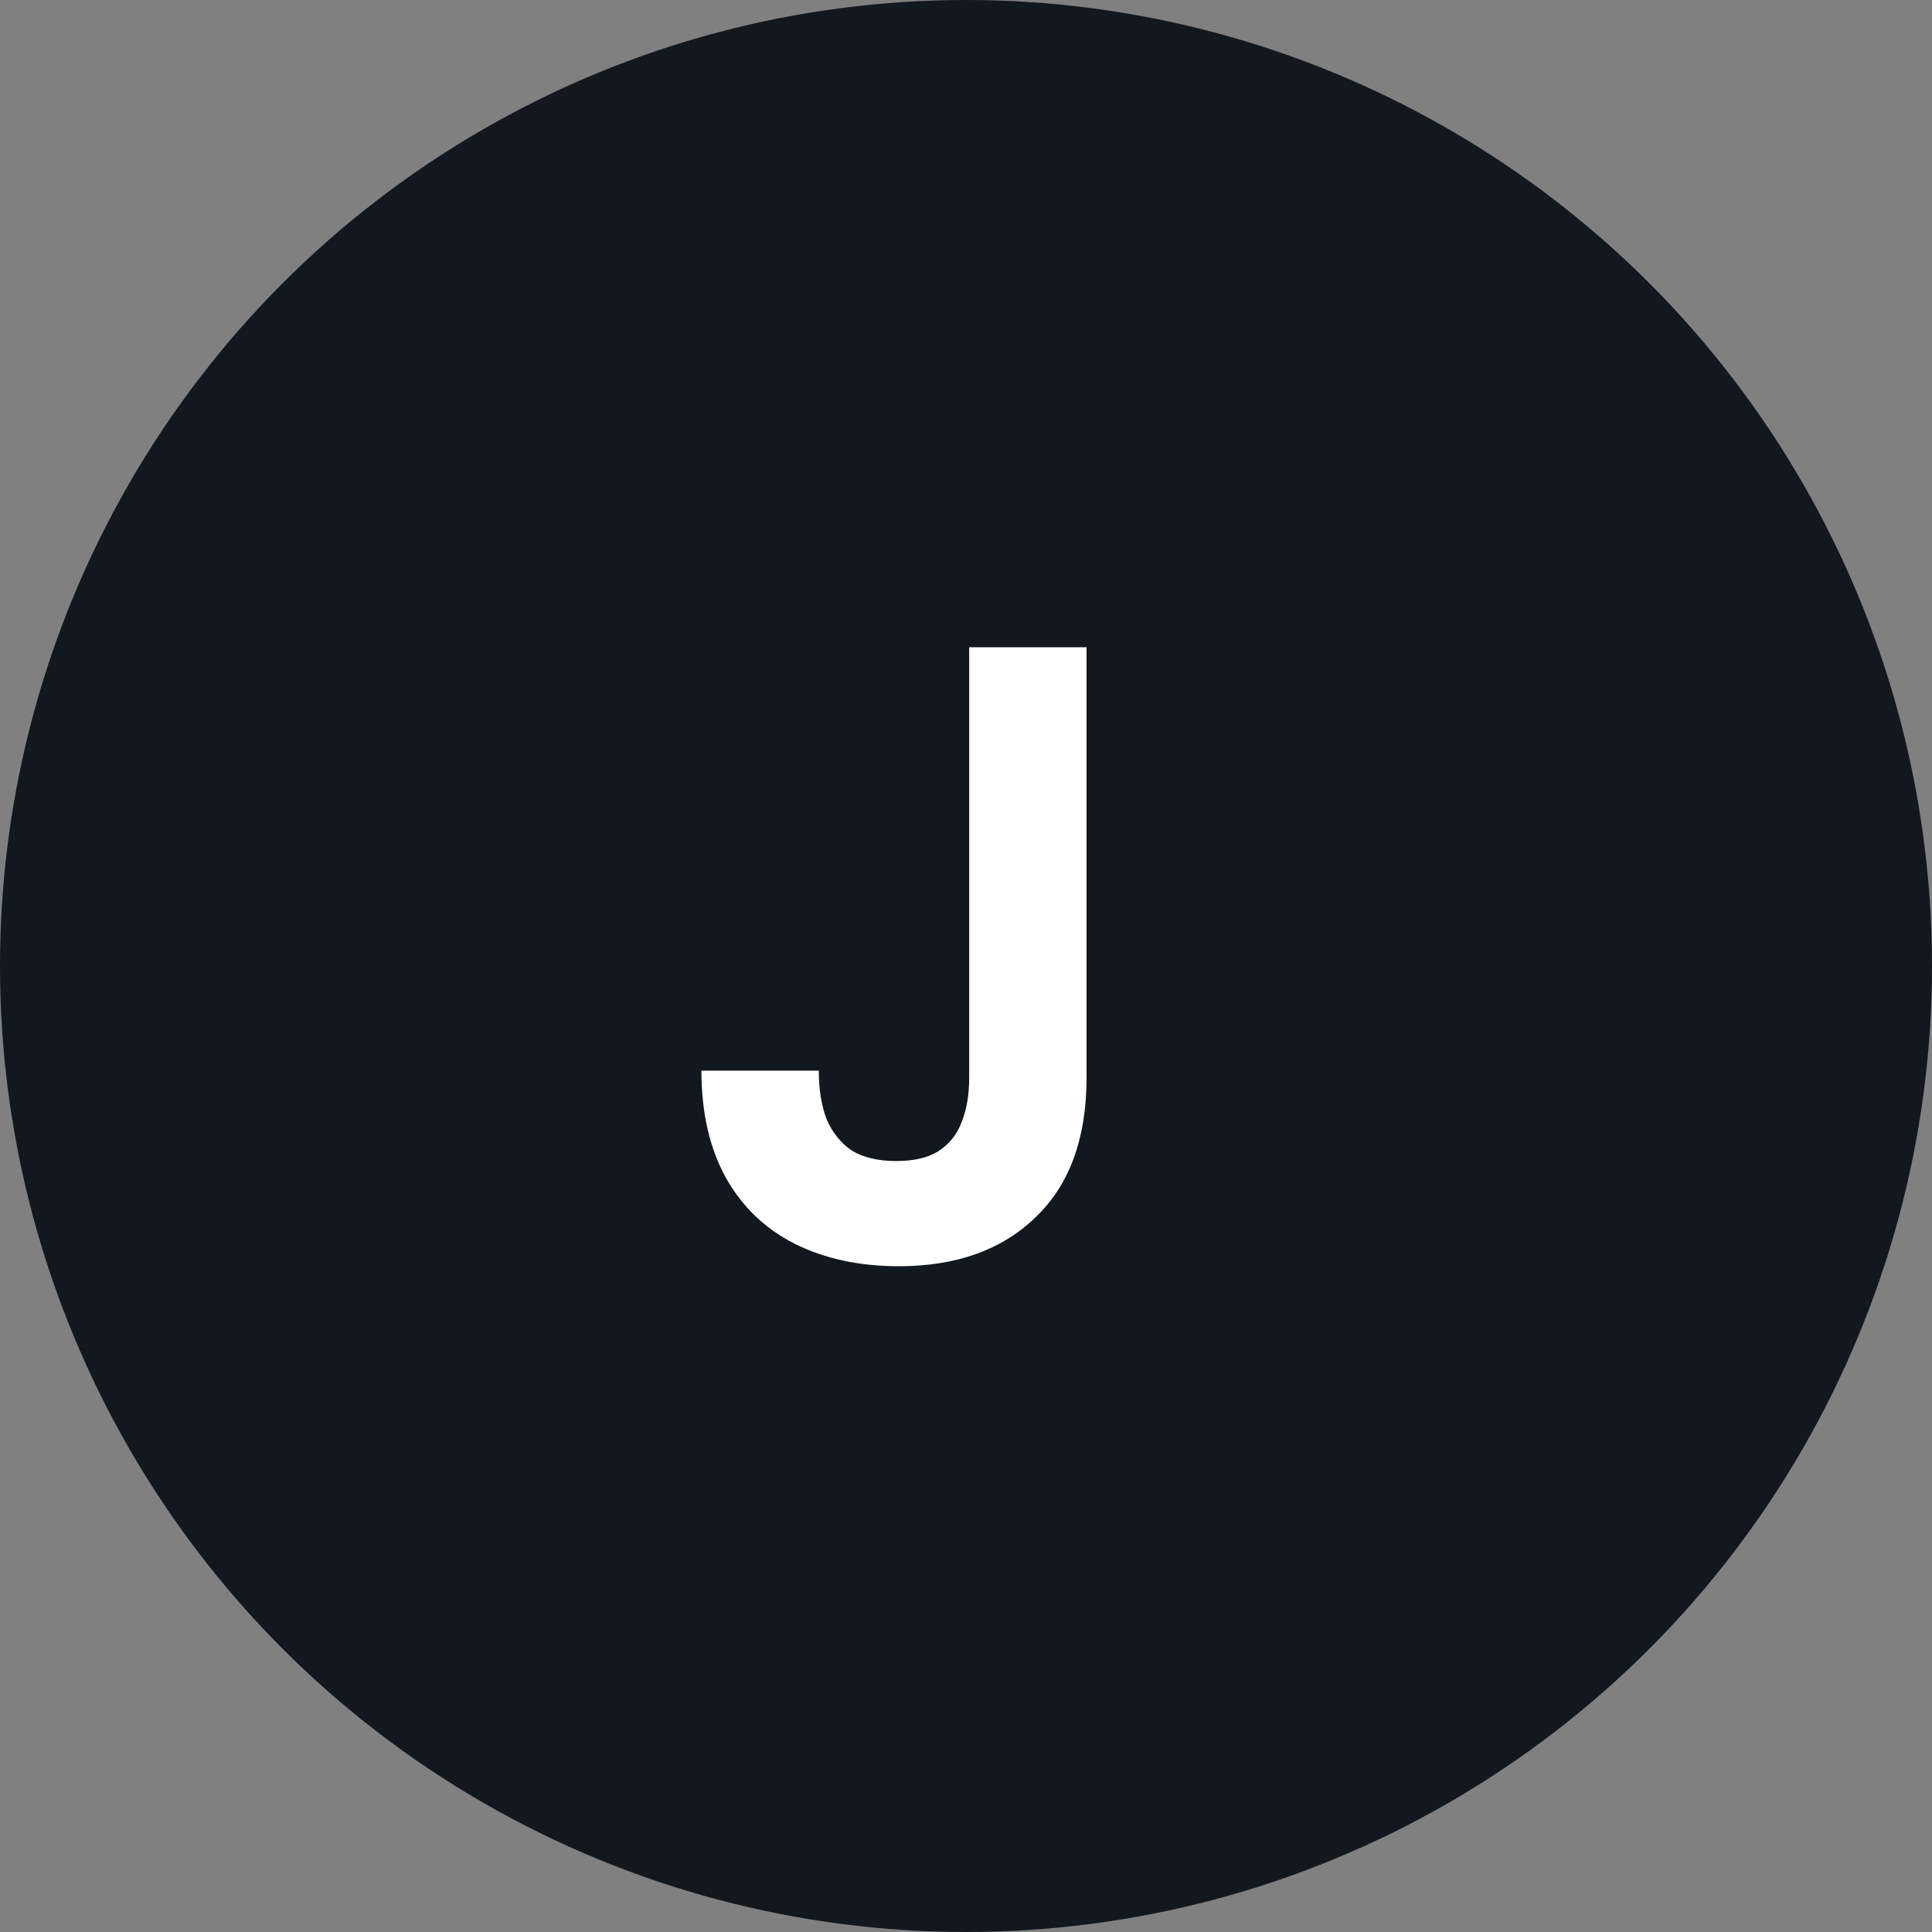 <?xml version="1.0" encoding="UTF-8"?>
<svg xmlns="http://www.w3.org/2000/svg" width="40" height="40" viewBox="0 0 40 40" fill="none">
  <rect x="0" y="0" width="40" height="40" fill="#808080" stroke="none"/>
  <circle cx="20" cy="20" r="20" fill="#111820"></circle>
  <path d="M18.608 26.216C17.792 26.216 17.072 26.06 16.448 25.748C15.836 25.436 15.362 24.98 15.026 24.38C14.69 23.768 14.522 23.03 14.522 22.166H16.952C16.952 22.55 17.006 22.886 17.114 23.174C17.234 23.45 17.408 23.666 17.636 23.822C17.876 23.966 18.182 24.038 18.554 24.038C18.914 24.038 19.202 23.972 19.418 23.84C19.646 23.696 19.808 23.498 19.904 23.246C20.012 22.982 20.066 22.67 20.066 22.31V13.4H22.496V22.31C22.496 23.57 22.142 24.536 21.434 25.208C20.738 25.88 19.796 26.216 18.608 26.216Z" fill="white"></path>
</svg>
